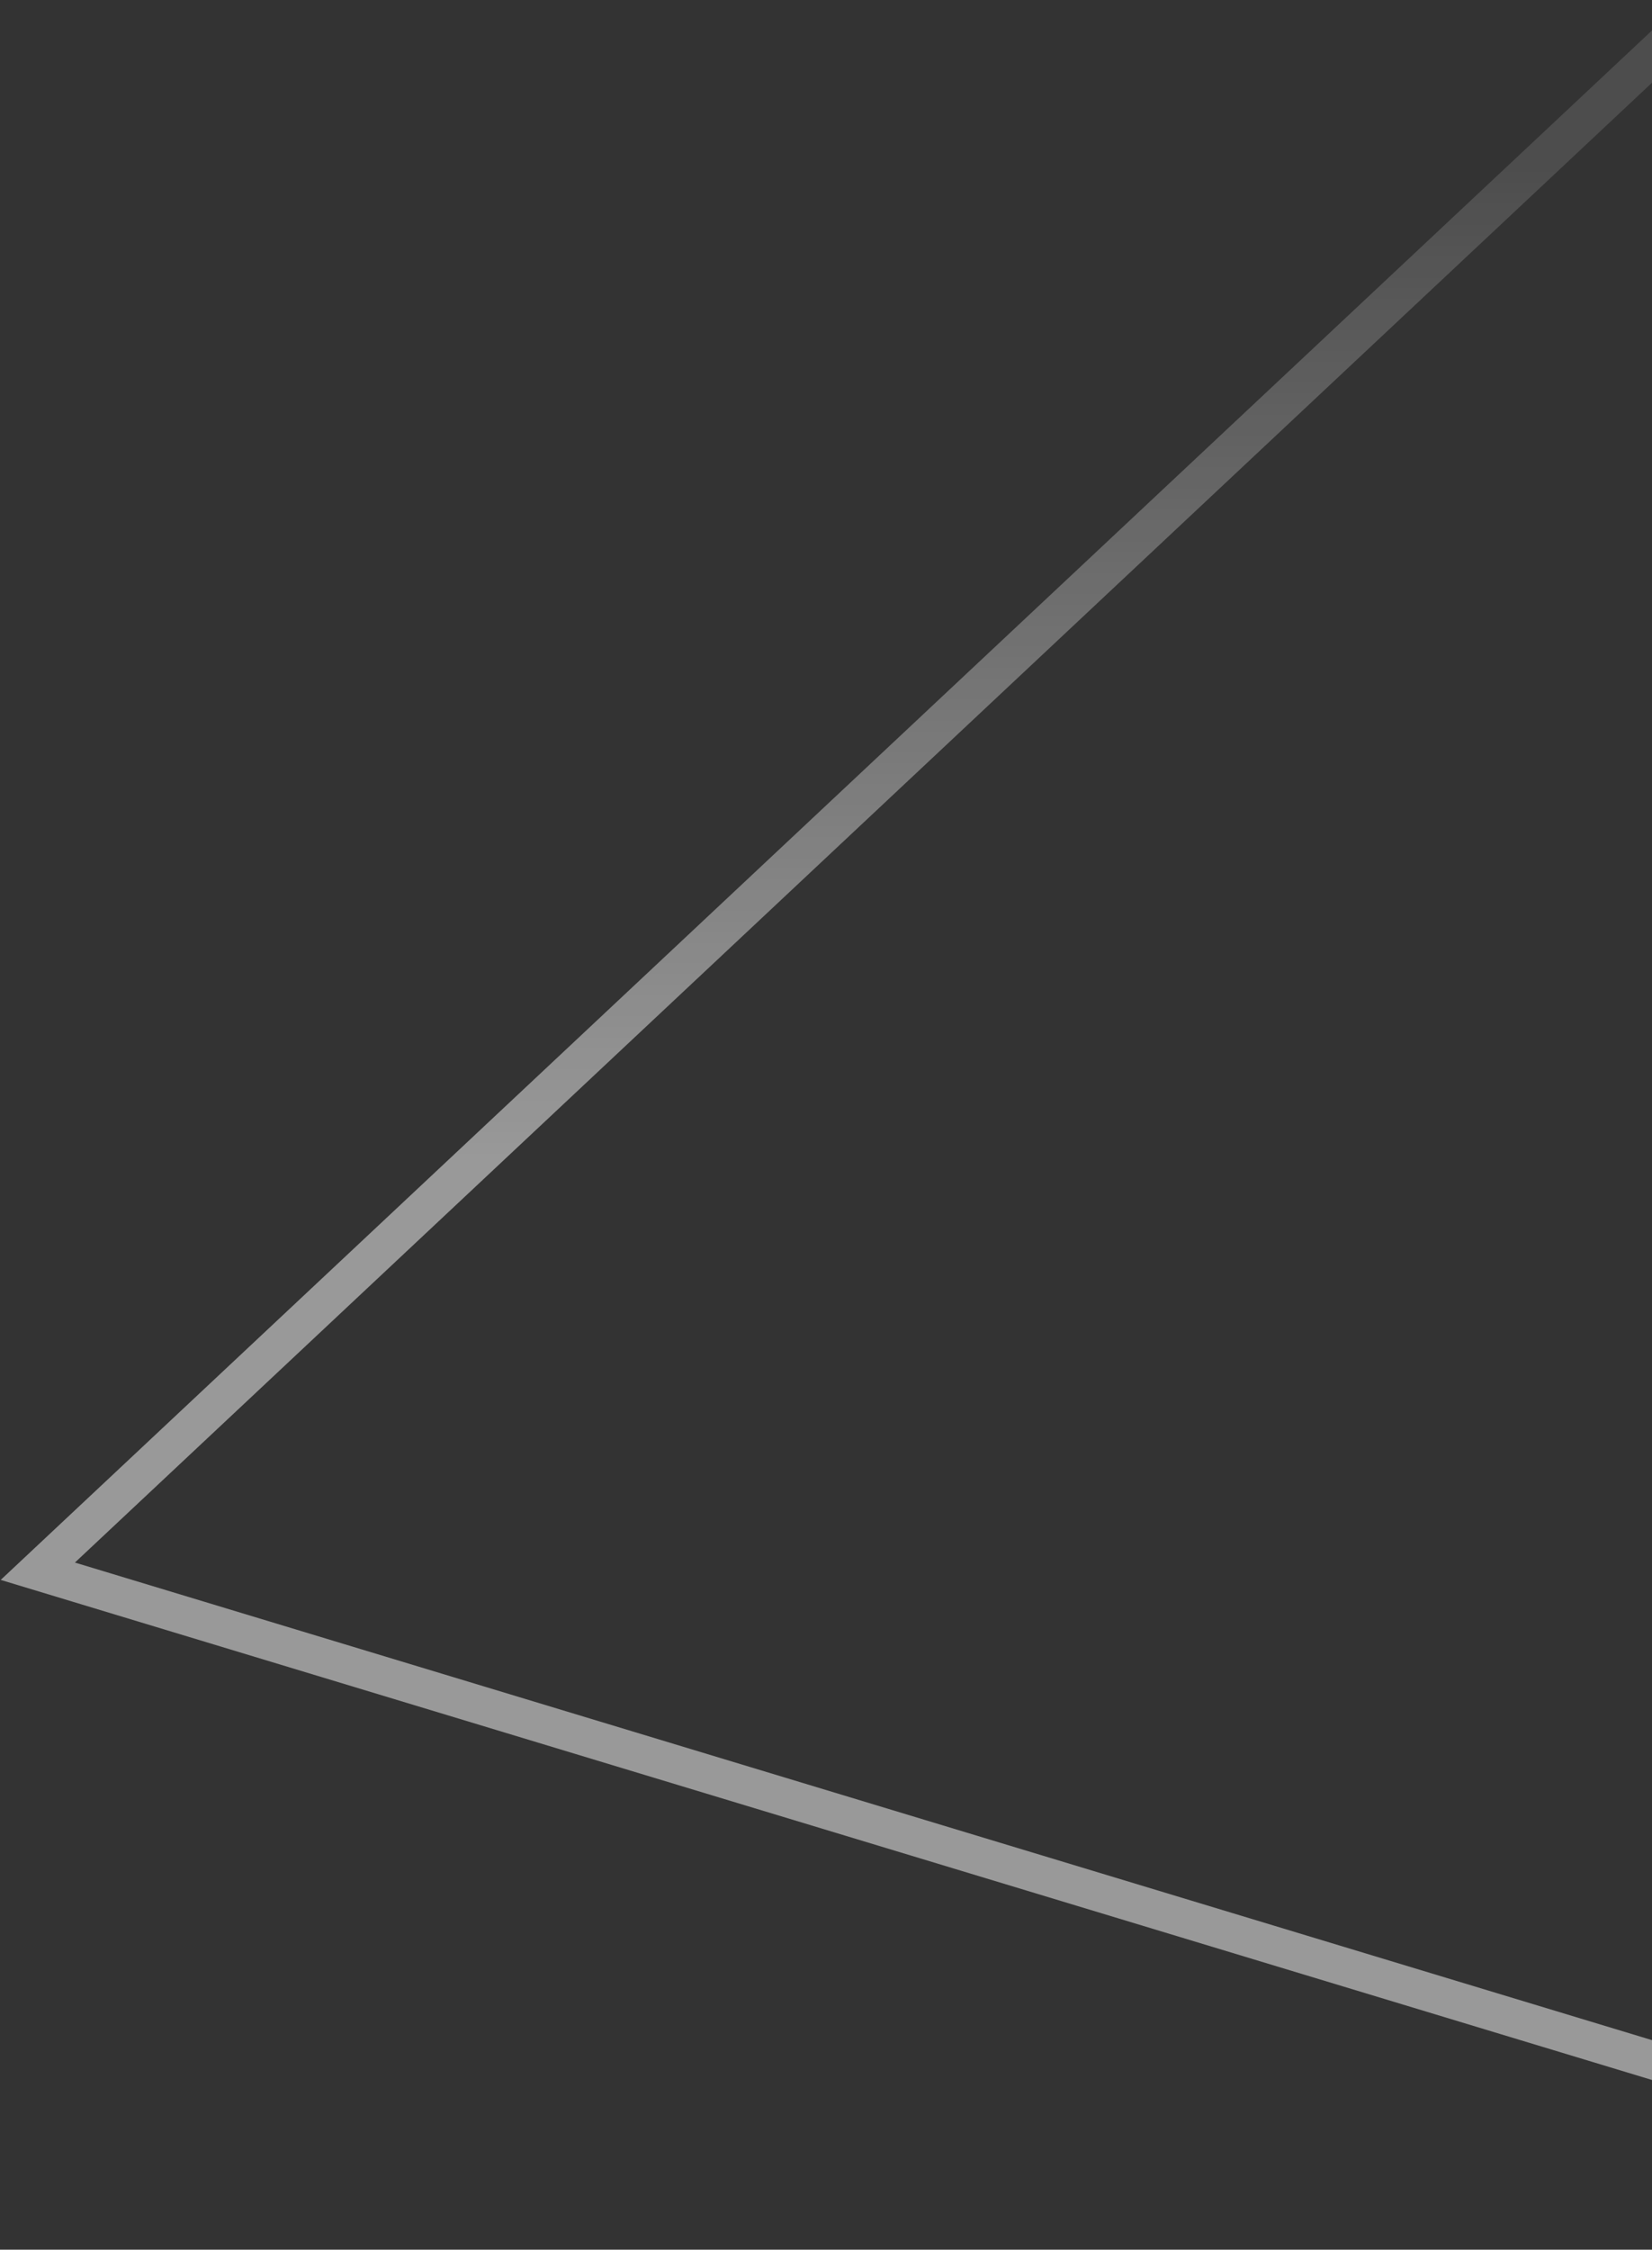 <svg width="867" height="1180" viewBox="0 0 867 1180" fill="none" xmlns="http://www.w3.org/2000/svg">
<rect x="0" y="0" width="867" height="1180" fill="#333333" stroke="none"/>
<path opacity="0.5" d="M878.09 19.28L1146 1164.97L19.844 824.138L878.09 19.28Z" stroke="url(#paint0_linear_555_6961)" stroke-width="20"/>
<defs>
<linearGradient id="paint0_linear_555_6961" x1="568" y1="81.154" x2="568" y2="610.654" gradientUnits="userSpaceOnUse">
<stop stop-color="white" stop-opacity="0.25"/>
<stop offset="1" stop-color="white"/>
</linearGradient>
</defs>
</svg>
